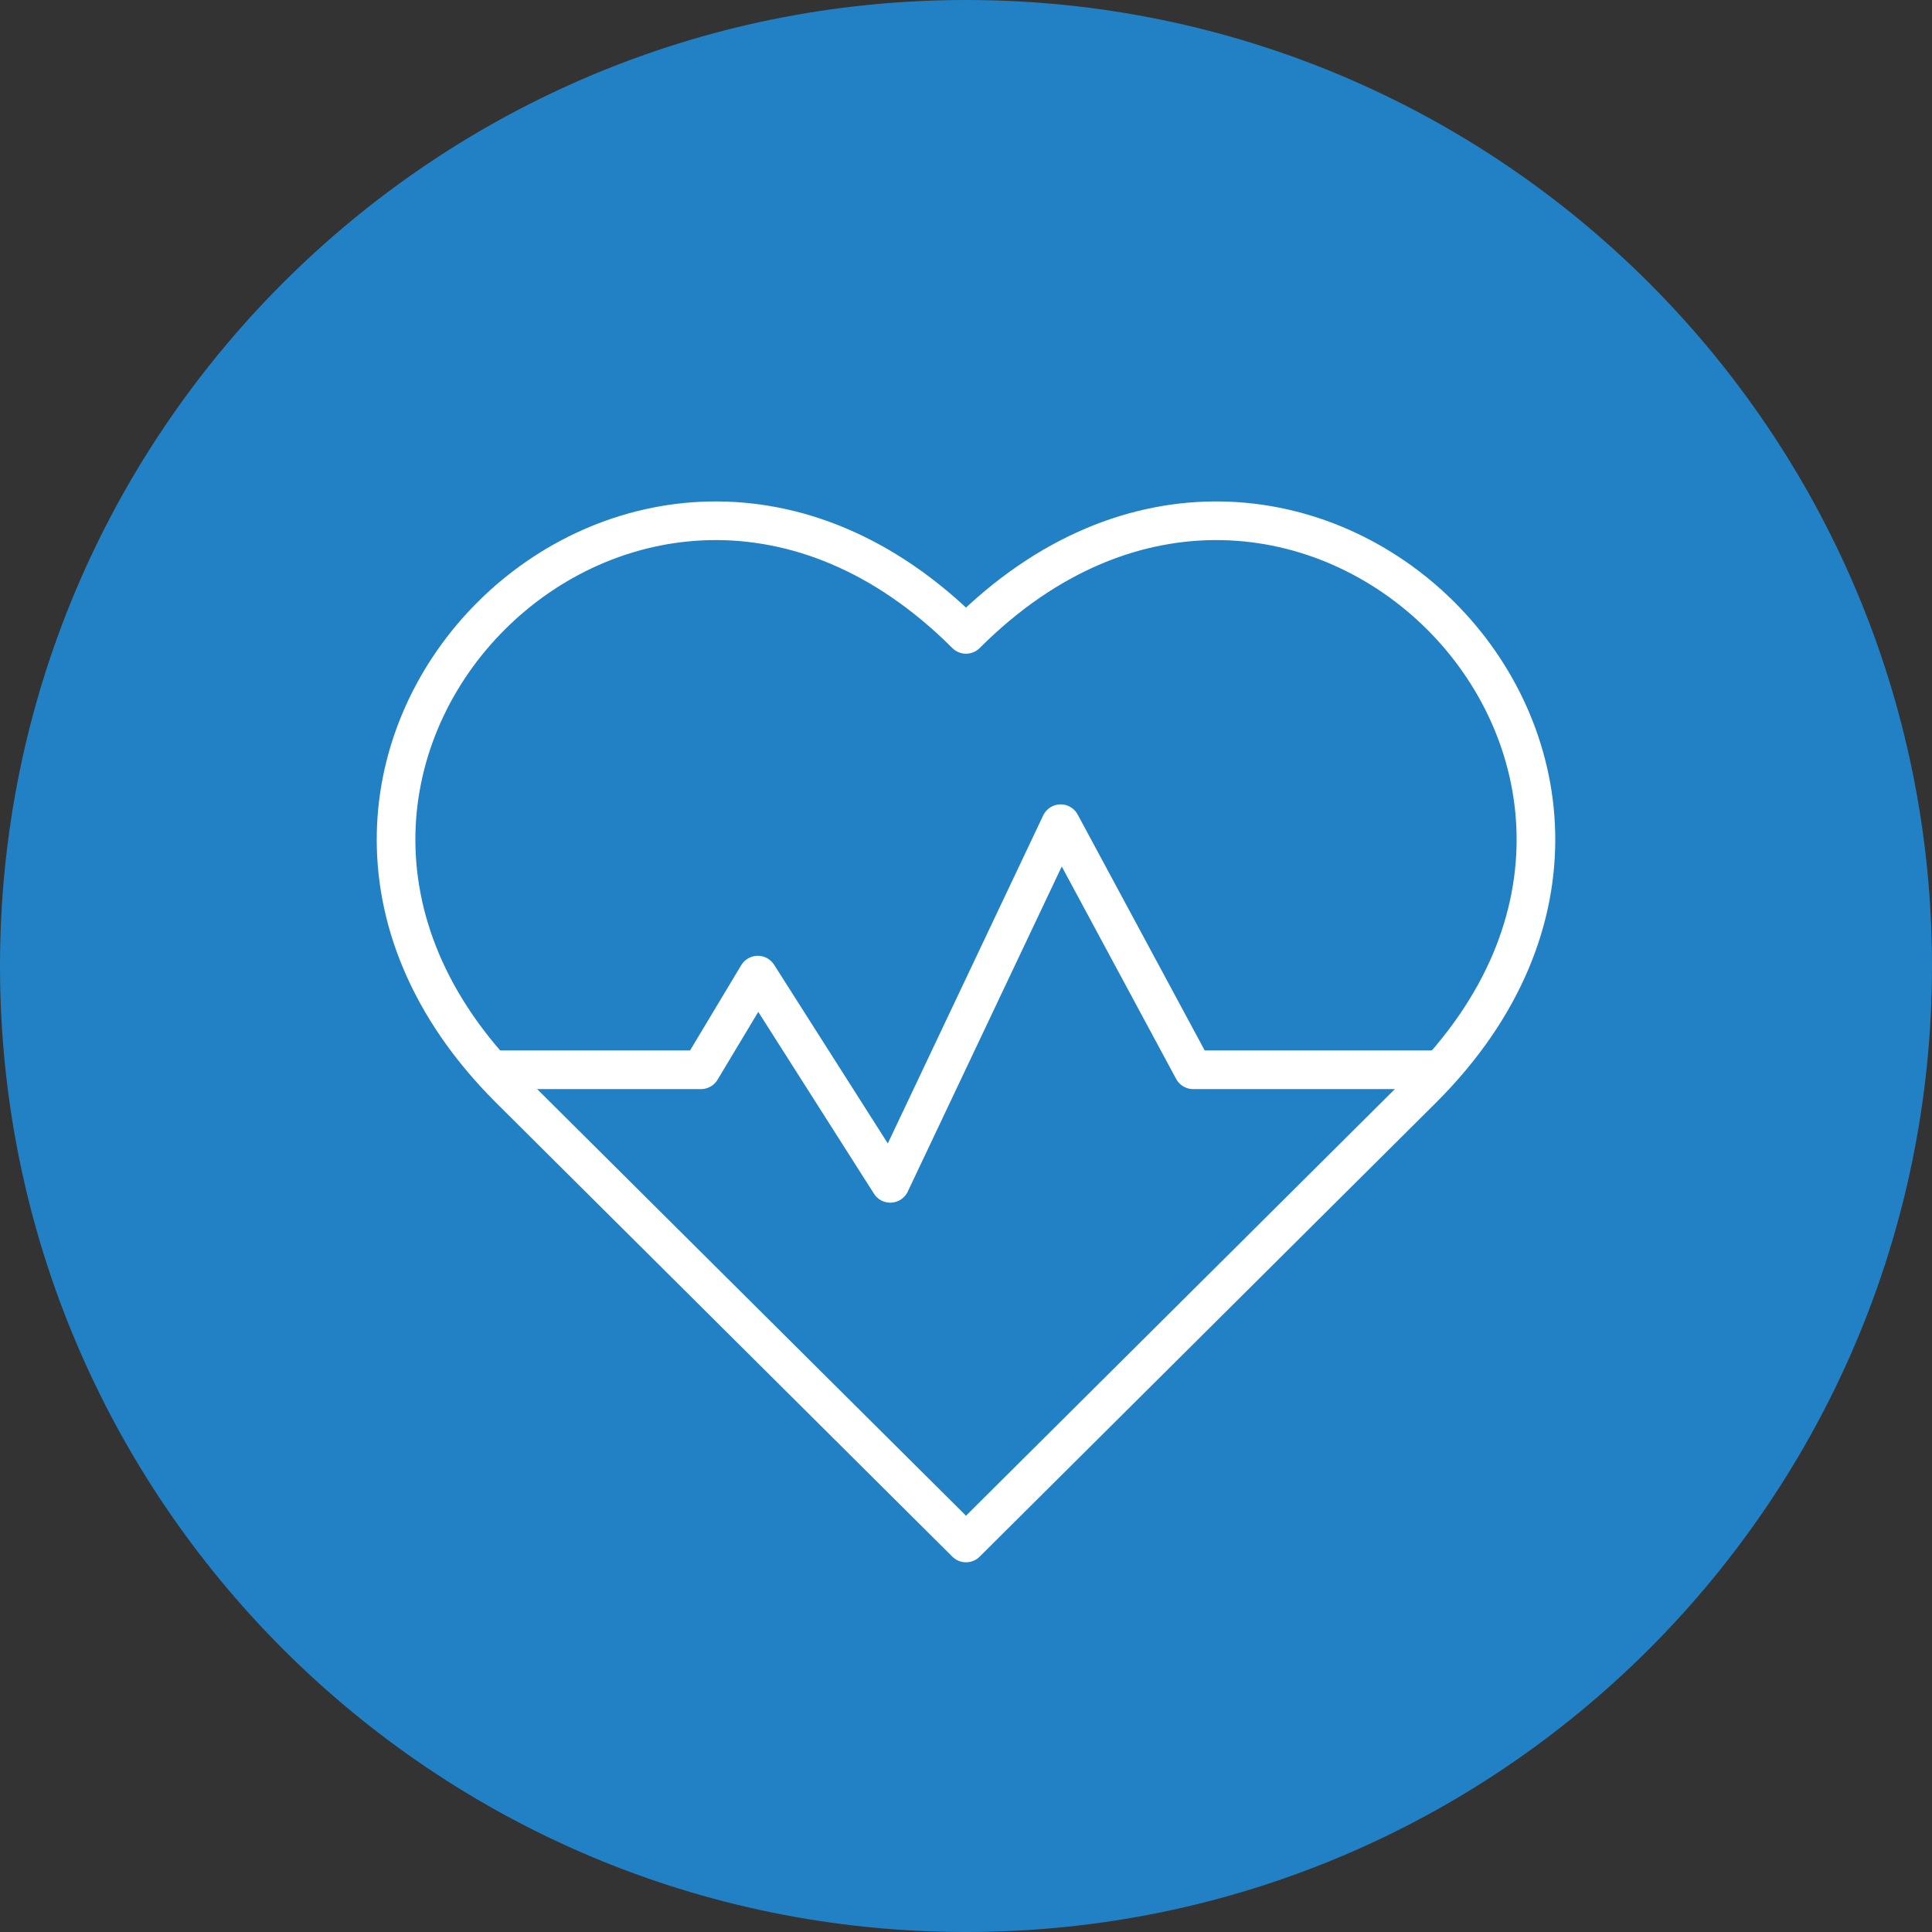 <svg xmlns="http://www.w3.org/2000/svg" xmlns:xlink="http://www.w3.org/1999/xlink" width="100px" height="100px" viewBox="0 0 100 100"><rect x="0" y="0" width="100" height="100" fill="#333333" stroke="none"/><title>EKG</title><g id="Desktop" stroke="none" stroke-width="1" fill="none" fill-rule="evenodd"><g id="Startseite" transform="translate(-237, -1791)"><g id="EKG" transform="translate(237, 1791)"><path d="M50,100 C22.386,100 0,77.614 0,50 C0,22.386 22.386,0 50,0 C77.614,0 100,22.386 100,50 C100,77.614 77.614,100 50,100 Z" id="Fill-1" fill="#2281C4"></path><path d="M26.363,56.35 L50,79.864 L73.637,56.35 C90.62,39.367 66.983,15.853 50,32.836 C33.017,15.853 9.38,39.367 26.363,56.35 Z" id="Stroke-3" stroke="#FFFFFF" stroke-width="2" stroke-linecap="round" stroke-linejoin="round"></path><polyline id="Stroke-5" stroke="#FFFFFF" stroke-width="2" stroke-linecap="round" stroke-linejoin="round" points="25.506 55.371 36.283 55.371 39.223 50.472 46.081 61.25 54.899 42.634 61.757 55.371 74.494 55.371"></polyline></g></g></g></svg>